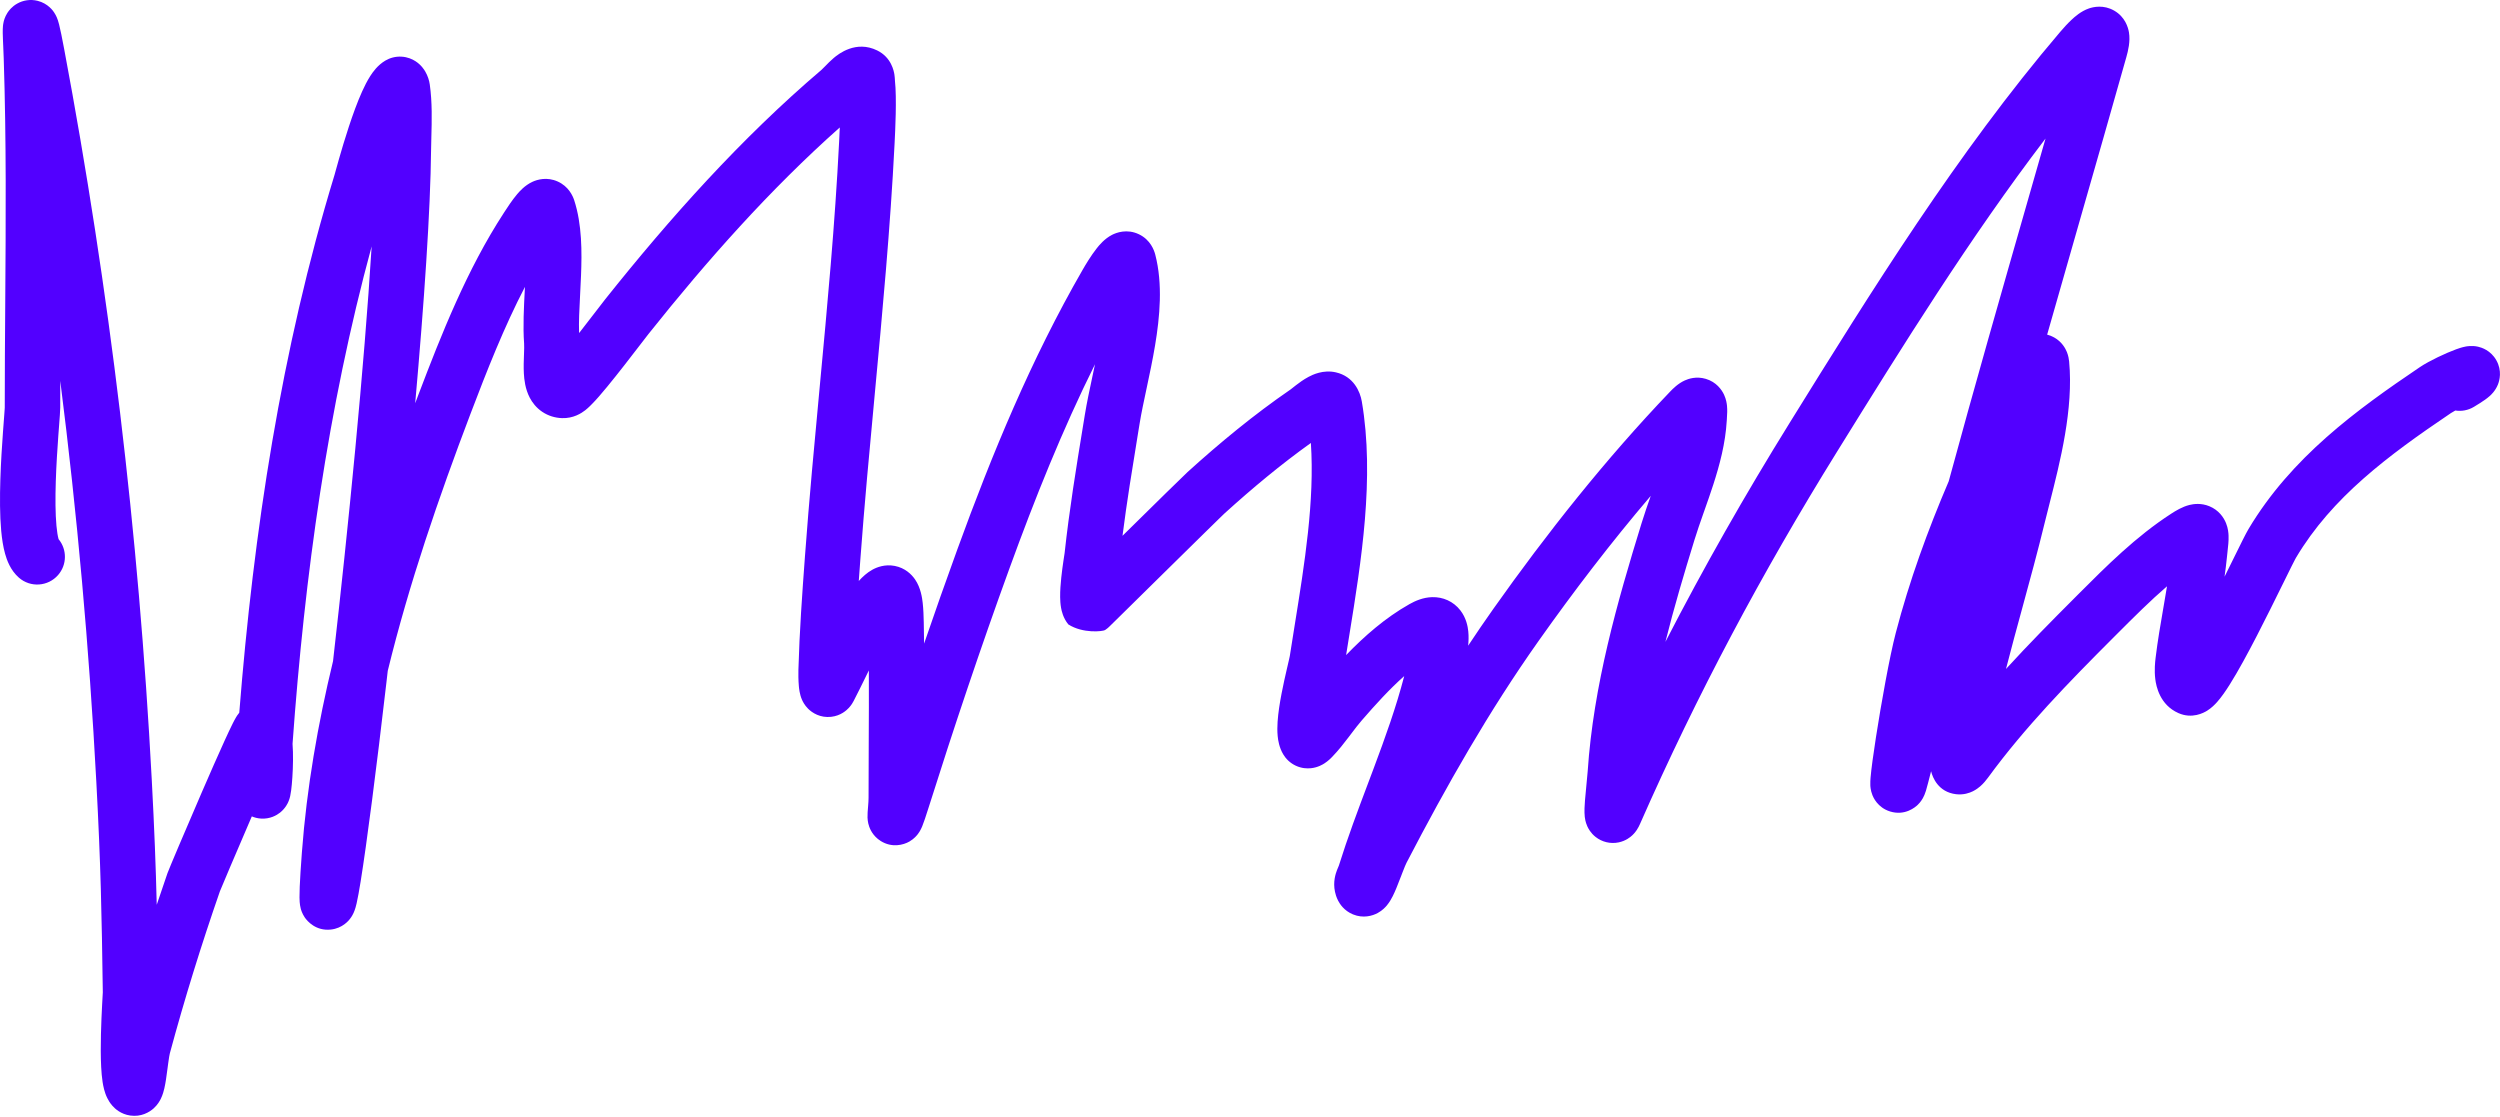 <svg width="1307" height="584" viewBox="0 0 1307 584" fill="none" xmlns="http://www.w3.org/2000/svg">
<path fill-rule="evenodd" clip-rule="evenodd" d="M31.508 199.127C31.493 203.794 31.485 208.453 31.485 213.105C31.485 214.701 31.194 218.511 30.86 222.894C30.743 224.427 30.62 226.031 30.503 227.634C30.002 234.502 29.441 243.067 29.167 251.644C28.891 260.317 28.925 268.558 29.514 274.906C29.811 278.108 30.209 280.346 30.591 281.715C30.608 281.776 30.625 281.833 30.64 281.887C35.078 287.269 35.095 295.226 30.352 300.646C25.078 306.673 15.918 307.284 9.891 302.01C5.391 298.073 3.543 292.677 2.66 289.515C1.618 285.786 1.013 281.628 0.638 277.585C-0.117 269.441 -0.107 259.789 0.182 250.72C0.474 241.555 1.068 232.532 1.58 225.522C1.736 223.39 1.891 221.358 2.025 219.598C2.107 218.52 2.181 217.543 2.243 216.709C2.329 215.56 2.393 214.646 2.436 213.951C2.476 213.306 2.483 213.062 2.485 213.062C2.485 213.062 2.485 213.077 2.485 213.105C2.485 194.858 2.612 176.689 2.738 158.574C3.037 115.734 3.334 73.189 1.947 30.593C1.874 28.344 1.778 26.176 1.687 24.11C1.645 23.159 1.604 22.23 1.566 21.324C1.563 21.238 1.559 21.151 1.555 21.061C1.466 18.911 1.33 15.632 1.56 13.465C1.605 13.046 1.693 12.336 1.884 11.499L1.886 11.487C2.007 10.954 2.472 8.908 3.878 6.717C4.631 5.542 6.203 3.454 8.992 1.88C12.181 0.08 15.977 -0.474 19.62 0.421C25.166 1.784 27.853 5.842 28.236 6.42C28.248 6.439 28.259 6.454 28.266 6.466C29.519 8.318 30.123 10.17 30.258 10.584C30.265 10.603 30.27 10.619 30.274 10.631C30.523 11.384 30.731 12.146 30.9 12.807C31.55 15.357 32.411 19.593 33.553 25.67C57.27 151.844 72.511 279.099 79.324 407.319C80.72 433.602 81.451 452.922 81.94 473.019C83.776 467.503 85.647 462 87.552 456.511C88.199 454.645 97.045 433.723 105.421 414.394C109.705 404.508 114.032 394.657 117.377 387.322C119.036 383.684 120.521 380.513 121.667 378.231C122.208 377.153 122.831 375.956 123.441 374.944C123.657 374.586 124.242 373.62 125.09 372.604C132.58 277.961 146.965 182.941 174.919 91.338C174.911 91.364 174.91 91.368 174.919 91.335C174.935 91.278 174.982 91.113 175.076 90.774C175.142 90.534 175.215 90.269 175.299 89.964C175.378 89.679 175.466 89.359 175.568 88.989C175.976 87.512 176.531 85.513 177.202 83.166C178.54 78.486 180.355 72.363 182.413 66.123C184.447 59.955 186.826 53.343 189.319 47.816C190.557 45.071 191.974 42.251 193.562 39.77C194.862 37.736 197.413 34.059 201.48 31.667C203.833 30.283 206.766 29.426 209.986 29.623C213.08 29.812 215.527 30.916 217.193 31.986C220.189 33.911 221.747 36.4 222.33 37.398C223.639 39.64 224.389 42.079 224.686 44.16C226.013 53.45 225.745 63.257 225.519 71.486C225.456 73.793 225.396 75.977 225.376 77.99C225.052 110.281 221.695 158.781 217.062 210.808C217.662 209.218 218.264 207.63 218.867 206.044C230.627 175.103 244.119 140.903 263.36 111.378C263.471 111.208 263.601 111.007 263.747 110.78C265.055 108.758 267.698 104.668 270.339 101.552C271.418 100.28 274.306 96.89 278.451 95.008C280.811 93.937 285.908 92.331 291.598 94.907C297.204 97.445 299.401 102.252 300.203 104.716C304.313 117.338 304.249 131.829 303.761 144.063C303.615 147.711 303.435 151.159 303.264 154.432C302.879 161.779 302.541 168.247 302.745 174.128C303.027 173.768 303.31 173.406 303.594 173.043C306.839 168.891 310.202 164.513 312.705 161.254C314.484 158.937 315.83 157.186 316.391 156.482C350.26 113.979 387.381 72.368 429.456 36.535C429.81 36.233 430.315 35.725 431.559 34.445L431.63 34.371C432.636 33.335 434.189 31.735 435.907 30.282C438.428 28.151 447.526 20.97 458.577 26.361C466.048 30.005 467.329 37.246 467.599 39.018C467.779 40.198 467.83 41.266 467.851 41.701L467.853 41.739C467.863 41.961 467.87 42.089 467.873 42.153C468.895 51.363 468.001 68.826 467.699 74.722C467.683 75.04 467.668 75.324 467.656 75.572C465.477 118.922 461.373 162.765 457.305 206.233C454.583 235.313 451.876 264.226 449.773 292.712C449.5 296.398 449.23 300.073 448.967 303.74C450.978 301.508 453.311 299.387 455.976 297.899C458.463 296.51 462.678 294.872 467.794 295.868C473.171 296.915 476.581 300.274 478.418 302.966C481.418 307.362 482.097 312.655 482.383 315.149C482.757 318.421 482.876 322.099 482.942 325.442C483.016 329.118 483.074 332.798 483.119 336.48C488.76 320.016 494.546 303.596 500.496 287.234C518.642 237.333 539.071 187.769 566.055 140.96C567.408 138.613 570.362 133.622 573.417 129.771C574.519 128.382 577.351 124.835 581.382 122.777C583.555 121.668 589.155 119.466 595.445 122.485C601.5 125.391 603.392 130.878 603.971 133.109C607.969 148.53 606.363 165.647 603.874 180.548C602.601 188.166 601.001 195.703 599.533 202.589L599.463 202.918C597.994 209.811 596.688 215.937 595.792 221.436C595.479 223.357 595.166 225.273 594.854 227.187C591.941 245.022 589.077 262.558 586.846 280.114C587.478 279.492 588.113 278.866 588.75 278.239C603.297 263.91 618.865 248.593 620.828 246.814C637.702 231.514 655.602 216.741 674.715 203.609C674.698 203.62 674.7 203.618 674.729 203.597C674.795 203.547 674.999 203.392 675.438 203.045C675.551 202.956 675.682 202.852 675.825 202.739C676.298 202.363 676.913 201.875 677.522 201.404C679.064 200.214 681.475 198.417 684.174 196.992C686.154 195.947 691.77 193.136 698.436 194.675C707.669 196.806 711.062 204.704 711.943 209.831C718.789 249.661 711.603 293.951 705.485 331.655C704.889 335.329 704.302 338.941 703.741 342.481C713.284 332.607 724.166 323.006 736.888 315.829C739.887 314.137 743.982 312.323 748.696 312.191C754.331 312.034 759.83 314.357 763.507 319.136C766.54 323.077 767.347 327.43 767.618 330.077C767.887 332.707 767.778 335.304 767.555 337.559C771.83 331.098 776.212 324.682 780.714 318.315C808.499 279.018 839.533 239.827 873.164 204.712C874.584 203.229 877.264 200.515 880.755 198.919C882.64 198.058 886.79 196.581 891.8 198.07C897.311 199.708 900.141 203.769 901.358 206.402C902.47 208.808 902.761 211.02 902.87 212.1C902.997 213.356 903 214.515 902.985 215.354C902.962 216.559 902.868 218.042 902.798 219.148C902.778 219.45 902.761 219.723 902.747 219.956C902.05 231.812 899.015 243.14 895.701 253.373C894.206 257.989 892.591 262.567 891.06 266.905C890.891 267.386 890.722 267.864 890.554 268.339C888.849 273.177 887.268 277.715 885.903 282.143C880.405 299.981 875.119 317.775 870.674 335.575C890.696 296.654 912.325 258.654 935.672 221.007C978.396 152.114 1023.3 79.793 1076.99 16.764C1078.88 14.543 1080.96 12.258 1083.03 10.321C1084.56 8.889 1087.87 5.861 1092.11 4.408C1094.36 3.635 1099.74 2.344 1105.32 5.572C1111.03 8.87 1112.59 14.337 1113.02 16.943C1113.8 21.666 1112.57 26.603 1111.66 29.83C1103.92 57.302 1096.07 84.671 1088.24 111.993C1082.22 132.996 1076.21 153.972 1070.25 174.947C1071.46 175.254 1072.71 175.734 1073.94 176.435C1077.97 178.713 1079.8 182.133 1080.58 184.07C1081.37 186.057 1081.63 187.854 1081.74 188.959C1084.1 213.76 1077.04 241.461 1071.5 263.24C1070.61 266.744 1069.75 270.094 1068.98 273.254C1065.29 288.44 1061.28 303.1 1057.34 317.535C1054.39 328.354 1051.46 339.047 1048.73 349.739C1060.51 336.835 1072.71 324.502 1084.73 312.479C1085.51 311.701 1086.29 310.918 1087.07 310.131C1101.16 296.028 1116.68 280.479 1135.1 268.562C1137.38 267.085 1140.9 264.904 1144.72 263.974C1146.8 263.468 1150.74 262.877 1155.08 264.666C1159.94 266.67 1162.56 270.484 1163.78 273.534C1164.86 276.208 1165.04 278.682 1165.09 280.028C1165.15 281.537 1165.07 282.992 1164.98 284.143C1164.88 285.467 1164.68 287.258 1164.49 288.946C1164.39 289.847 1164.3 290.719 1164.22 291.476C1163.88 294.84 1163.46 298.179 1163 301.483C1164.48 298.506 1165.89 295.647 1167.2 292.991L1167.98 291.408C1171.21 284.838 1174.11 278.939 1175.52 276.578C1197.9 239.078 1231.99 214.299 1265.08 191.953C1270.03 188.609 1278.84 184.529 1283.98 182.645C1285.22 182.191 1287.07 181.553 1288.91 181.201L1288.97 181.189C1289.51 181.083 1292.31 180.524 1295.54 181.261C1297.32 181.666 1302.13 183.133 1305.07 188.33C1308.18 193.813 1306.75 198.976 1305.9 201.071C1304.53 204.472 1302.14 206.584 1301.72 206.952L1301.68 206.992C1300.82 207.764 1299.93 208.436 1299.19 208.964C1297.67 210.051 1295.69 211.305 1293.33 212.722C1290.3 214.54 1286.87 215.122 1283.64 214.614C1282.68 215.131 1281.87 215.603 1281.31 215.986C1248.23 238.324 1219.17 260.022 1200.43 291.437L1200.41 291.469L1200.37 291.541C1200.33 291.613 1200.27 291.71 1200.2 291.836C1200.06 292.091 1199.89 292.422 1199.67 292.838C1199.24 293.671 1198.69 294.739 1198.04 296.036C1196.83 298.465 1195.32 301.526 1193.58 305.062L1193.21 305.802C1189.45 313.448 1184.72 323.036 1179.92 332.324C1175.17 341.529 1170.15 350.804 1165.81 357.708C1163.71 361.064 1161.39 364.459 1159.06 367.069C1157.96 368.296 1156.22 370.101 1153.91 371.542C1152.09 372.678 1146.03 375.983 1138.86 372.797C1129.15 368.48 1127.25 358.783 1126.79 355.067C1126.21 350.444 1126.69 345.977 1126.95 343.894C1128.03 334.955 1129.56 326.113 1131.02 317.684C1131.15 316.919 1131.28 316.157 1131.41 315.399C1131.93 312.395 1132.43 309.438 1132.91 306.514C1124.16 314.048 1115.74 322.478 1106.9 331.314L1105.23 332.985C1081.43 356.785 1058.48 380.355 1039.33 406.553C1038.33 407.917 1036.98 409.593 1035.29 411.067C1034.44 411.803 1033.13 412.829 1031.4 413.685C1029.76 414.49 1026.63 415.694 1022.64 415.213C1013.31 414.089 1010.38 406.479 1009.57 403.21C1009.02 405.316 1008.5 407.352 1008.01 409.287C1007.62 410.846 1007.24 412.268 1006.87 413.443C1006.69 414.007 1006.43 414.771 1006.1 415.566C1005.93 415.961 1005.66 416.576 1005.27 417.276C1004.99 417.777 1004.13 419.296 1002.55 420.808C1001.4 421.913 995.987 426.642 988.179 424.252C981.514 422.212 979.268 416.62 978.917 415.745L978.908 415.722C977.883 413.173 977.817 410.803 977.808 410.476L977.807 410.444C977.75 409.049 977.85 407.581 977.93 406.586C978.281 402.215 979.375 394.272 980.753 385.408C983.523 367.588 987.866 343.332 991.094 330.94C998.227 303.552 1007.84 277.208 1018.79 251.616C1032.25 202.077 1046.38 152.793 1060.48 103.584C1063.46 93.197 1066.43 82.814 1069.4 72.432C1029.92 124.176 994.839 180.625 960.317 236.291C921.228 299.323 887.11 363.237 857.366 430.835C857.057 431.539 856.506 432.721 855.681 433.952C855.272 434.564 854.521 435.603 853.384 436.672C852.378 437.618 850.016 439.596 846.32 440.384C841.838 441.341 837.449 440.118 834.215 437.581C831.559 435.498 830.322 433.056 829.825 431.946C828.821 429.705 828.586 427.67 828.515 427.059C828.197 424.301 828.456 420.69 828.626 418.479C828.836 415.734 829.151 412.603 829.423 409.892L829.427 409.857C829.716 406.981 829.941 404.726 830.036 403.306C833.031 358.377 845.529 314.678 858.19 273.601C859.686 268.746 861.372 263.899 863.012 259.242C842.282 283.553 822.674 309.202 804.393 335.057C778.38 371.847 756.348 410.608 735.335 451.044C734.945 451.795 734.259 453.435 733.197 456.186C732.98 456.747 732.749 457.351 732.508 457.981C731.726 460.022 730.841 462.335 730.01 464.336C729.453 465.676 728.82 467.125 728.142 468.475C727.569 469.615 726.535 471.574 725.031 473.374C724.319 474.227 722.762 475.958 720.293 477.307C717.5 478.832 712.66 480.24 707.326 478.04C702.659 476.117 700.433 472.531 699.572 470.875C698.617 469.038 698.168 467.318 697.937 466.254C696.801 461.029 698.286 456.734 698.956 454.962C699.25 454.184 699.609 453.357 699.771 452.984C699.796 452.925 699.817 452.878 699.832 452.843C699.89 452.708 699.927 452.619 699.948 452.568C704.54 437.846 709.98 423.414 715.245 409.443C716.211 406.879 717.172 404.332 718.12 401.8C724.232 385.484 729.921 369.652 734.128 353.453C726.482 360.225 719.244 368.177 711.887 376.674C710.022 378.828 708.314 381.086 706.273 383.785C705.894 384.286 705.504 384.802 705.099 385.335C702.663 388.545 699.762 392.287 696.336 395.82L696.316 395.841C695.896 396.274 694.395 397.823 692.405 399.103C691.581 399.633 689.018 401.236 685.393 401.623C683.333 401.844 680.483 401.715 677.485 400.332C674.381 398.9 672.199 396.62 670.838 394.305C668.765 390.781 668.19 387.106 667.97 384.846C667.722 382.303 667.772 379.704 667.927 377.346C668.238 372.618 669.081 367.387 669.984 362.677C670.901 357.89 671.964 353.217 672.813 349.549C672.953 348.946 673.085 348.38 673.209 347.847C673.472 346.714 673.701 345.731 673.897 344.865C674.038 344.241 674.147 343.747 674.226 343.366C674.269 343.16 674.295 343.025 674.31 342.948C674.325 342.867 674.328 342.849 674.324 342.877C675.156 337.495 676.026 332.085 676.898 326.662C682.075 294.462 687.33 261.781 685.327 231.585C669.701 242.76 654.749 255.203 640.307 268.298C640.321 268.285 640.311 268.294 640.27 268.333C640.234 268.367 640.173 268.423 640.083 268.509C639.991 268.597 639.881 268.701 639.755 268.822C639.647 268.926 639.527 269.041 639.395 269.168C638.819 269.723 638.053 270.466 637.116 271.379C635.245 273.201 632.742 275.652 629.819 278.52C623.975 284.254 616.49 291.621 609.1 298.9C605.208 302.733 601.292 306.592 597.668 310.162C594.471 313.312 591.502 316.238 588.979 318.723C586.258 321.403 583.992 323.633 582.403 325.194C581.611 325.972 580.977 326.593 580.537 327.023C580.321 327.234 580.132 327.418 579.989 327.557C579.924 327.619 579.829 327.71 579.733 327.801L579.731 327.803C579.694 327.837 579.578 327.946 579.434 328.075L579.429 328.079C579.376 328.127 579.158 328.322 578.871 328.554C578.681 328.705 578.098 329.137 577.698 329.409C576.499 330.114 566.173 331.328 558.514 326.437C555.75 323.046 554.995 319.288 554.727 317.786C554.373 315.794 554.269 313.812 554.248 312.167C554.206 308.836 554.494 305.162 554.829 301.988C555.173 298.728 555.612 295.577 555.967 293.18C556.054 292.597 556.136 292.052 556.212 291.558C556.292 291.034 556.363 290.569 556.423 290.181C556.537 289.441 556.571 289.199 556.573 289.199C556.573 289.199 556.571 289.224 556.566 289.264C559.003 266.767 562.645 244.473 566.214 222.626C566.534 220.671 566.852 218.72 567.17 216.773C568.181 210.565 569.616 203.833 571.022 197.237L571.17 196.544C571.606 194.501 572.039 192.462 572.464 190.424C555.395 224.75 541.059 260.546 527.75 297.144C512.653 338.662 498.598 380.617 485.272 422.817C483.99 426.877 482.963 429.982 482.164 431.915C481.955 432.421 481.609 433.225 481.138 434.081C480.906 434.502 480.486 435.227 479.87 436.04C479.435 436.614 477.997 438.479 475.455 439.945C472.271 441.78 466.319 443.34 460.467 439.693C456.187 437.025 454.757 433.107 454.426 432.179C453.612 429.898 453.551 427.85 453.539 427.462C453.538 427.445 453.538 427.431 453.538 427.421C453.479 425.8 453.683 423.428 453.791 422.165C453.807 421.977 453.821 421.814 453.832 421.681C453.977 419.888 454.082 418.332 454.082 417.087C454.082 407.682 454.126 398.341 454.17 389.039C454.231 376.139 454.291 363.314 454.233 350.499C453.697 351.588 453.157 352.692 452.609 353.811C450.646 357.82 448.587 362.025 446.282 366.481C445.894 367.232 445.113 368.625 443.796 370.05C442.625 371.317 439.57 374.188 434.554 374.756C428.817 375.405 424.612 372.663 422.463 370.511C420.559 368.604 419.627 366.629 419.251 365.763C418.013 362.913 417.736 359.785 417.65 358.814C417.646 358.775 417.643 358.74 417.64 358.708C417.364 355.662 417.356 352.032 417.409 350.145C417.965 330.112 419.406 310.147 420.851 290.576C423.053 260.759 425.805 231.444 428.541 202.294C432.551 159.566 436.528 117.193 438.692 74.117C438.784 72.292 438.917 69.639 439.041 66.632C402.62 98.978 369.751 136.053 339.07 174.555C338.496 175.275 337.354 176.765 335.787 178.809C333.456 181.848 330.186 186.113 326.443 190.902C320.737 198.202 313.736 206.972 309.622 211.086L309.62 211.089C309.54 211.173 307.716 213.112 305.984 214.463C304.032 215.985 299.773 218.817 293.788 218.596C290.284 218.466 286.694 217.463 283.472 215.288C280.324 213.163 278.272 210.426 276.96 207.921C274.558 203.334 274.047 198.379 273.875 195.238C273.694 191.93 273.824 188.466 273.921 185.862L273.932 185.579C274.046 182.532 274.092 180.758 274.002 179.556C273.346 170.808 273.886 160.567 274.377 151.267C274.399 150.838 274.422 150.411 274.444 149.986C263.538 170.95 254.571 193.733 245.974 216.348C229.286 260.252 213.836 305.201 202.72 350.713C202.498 352.656 202.276 354.586 202.055 356.503C196.729 402.606 191.702 441.252 188.559 460.741C187.782 465.556 187.066 469.553 186.439 472.266L186.439 472.267C186.217 473.23 185.718 475.391 184.825 477.326C184.576 477.865 183.981 479.098 182.933 480.431L182.929 480.437C182.329 481.2 179.089 485.323 172.945 485.973C165.142 486.799 160.657 481.611 159.3 479.599C157.917 477.546 157.391 475.627 157.225 474.998C156.607 472.664 156.587 470.168 156.579 469.213L156.579 469.115C156.565 467.594 156.61 465.736 156.698 463.609C156.874 459.326 157.248 453.355 157.83 445.591C160.357 411.895 166.172 378.491 174.112 345.635C182.054 276.093 190.472 191.411 194.295 128.806C171.309 213.345 159.279 300.96 152.941 388.887C153.047 390.281 153.111 391.666 153.148 392.994C153.319 399.039 152.972 405.573 152.563 410.02C152.379 412.01 152.114 414.394 151.721 416.151L151.715 416.179C151.638 416.525 151.346 417.833 150.703 419.28C150.699 419.29 150.693 419.304 150.685 419.322C150.492 419.766 149.294 422.532 146.446 424.805C144.646 426.242 141.188 428.251 136.466 427.954C134.628 427.838 133.022 427.4 131.648 426.808C127.519 436.342 123.426 445.919 120.287 453.322C117.103 460.831 115.225 465.354 114.977 465.952L114.949 466.019C105.259 493.939 96.484 522.184 88.797 550.672C88.614 551.349 88.329 552.985 87.936 555.894C87.839 556.608 87.736 557.403 87.626 558.241C87.362 560.271 87.066 562.547 86.763 564.489C86.541 565.916 86.27 567.471 85.933 568.943C85.648 570.185 85.108 572.34 84.07 574.451C83.577 575.456 82.475 577.503 80.399 579.395C78.053 581.534 73.737 584.017 68.097 583.206C63.139 582.492 60.106 579.603 58.843 578.195C57.456 576.646 56.592 575.084 56.102 574.104C54.582 571.064 53.96 567.771 53.634 565.652C53.256 563.19 53.031 560.495 52.893 557.84C52.615 552.511 52.641 546.382 52.777 540.71C52.914 534.988 53.17 529.487 53.387 525.347C53.477 523.619 53.562 522.112 53.628 520.936L53.665 520.278C53.728 519.144 53.744 518.758 53.75 518.758C53.752 518.758 53.752 518.86 53.755 519.014C53.149 476.955 52.702 452.843 50.365 408.857C46.634 338.646 40.351 268.73 31.508 199.127ZM151.71 411.922C151.71 411.918 151.71 411.913 151.71 411.908C151.712 411.947 151.712 411.954 151.71 411.922ZM218.364 54.869C218.365 54.873 218.323 54.932 218.237 55.031C218.321 54.914 218.364 54.864 218.364 54.869ZM158.014 466.414C158.014 466.413 158.019 466.393 158.031 466.357C158.02 466.396 158.014 466.415 158.014 466.414ZM185.6 469.553C185.599 469.558 185.594 469.508 185.589 469.393C185.598 469.493 185.601 469.549 185.6 469.553ZM454.869 52.241C454.868 52.242 454.845 52.26 454.799 52.291C454.846 52.255 454.869 52.239 454.869 52.241ZM471.08 322.568C471.081 322.569 471.068 322.58 471.044 322.601C471.068 322.578 471.08 322.568 471.08 322.568ZM751.72 340.794C751.719 340.795 751.687 340.81 751.625 340.833C751.689 340.803 751.72 340.792 751.72 340.794ZM1084.3 19.594C1084.3 19.593 1084.3 19.624 1084.29 19.69C1084.29 19.628 1084.3 19.595 1084.3 19.594ZM1152.81 291.746C1152.81 291.745 1152.8 291.755 1152.75 291.773C1152.79 291.756 1152.81 291.747 1152.81 291.746ZM1038.08 399.541C1038.08 399.541 1038.08 399.497 1038.09 399.404C1038.09 399.493 1038.08 399.54 1038.08 399.541ZM702.055 455.783C702.054 455.782 702.068 455.757 702.095 455.712C702.068 455.761 702.055 455.784 702.055 455.783ZM675.517 375.632C675.404 375.749 675.416 375.724 675.54 375.608C675.532 375.616 675.525 375.624 675.517 375.632ZM696.837 382.074C696.855 382.165 696.861 382.216 696.859 382.223C696.858 382.229 696.849 382.182 696.837 382.074ZM57.577 562.812C57.577 562.811 57.584 562.784 57.6 562.734C57.585 562.788 57.578 562.813 57.577 562.812ZM30.892 282.597C30.89 282.601 30.861 282.544 30.811 282.411C30.869 282.526 30.894 282.593 30.892 282.597Z" fill="#5200FF"/>
</svg>
